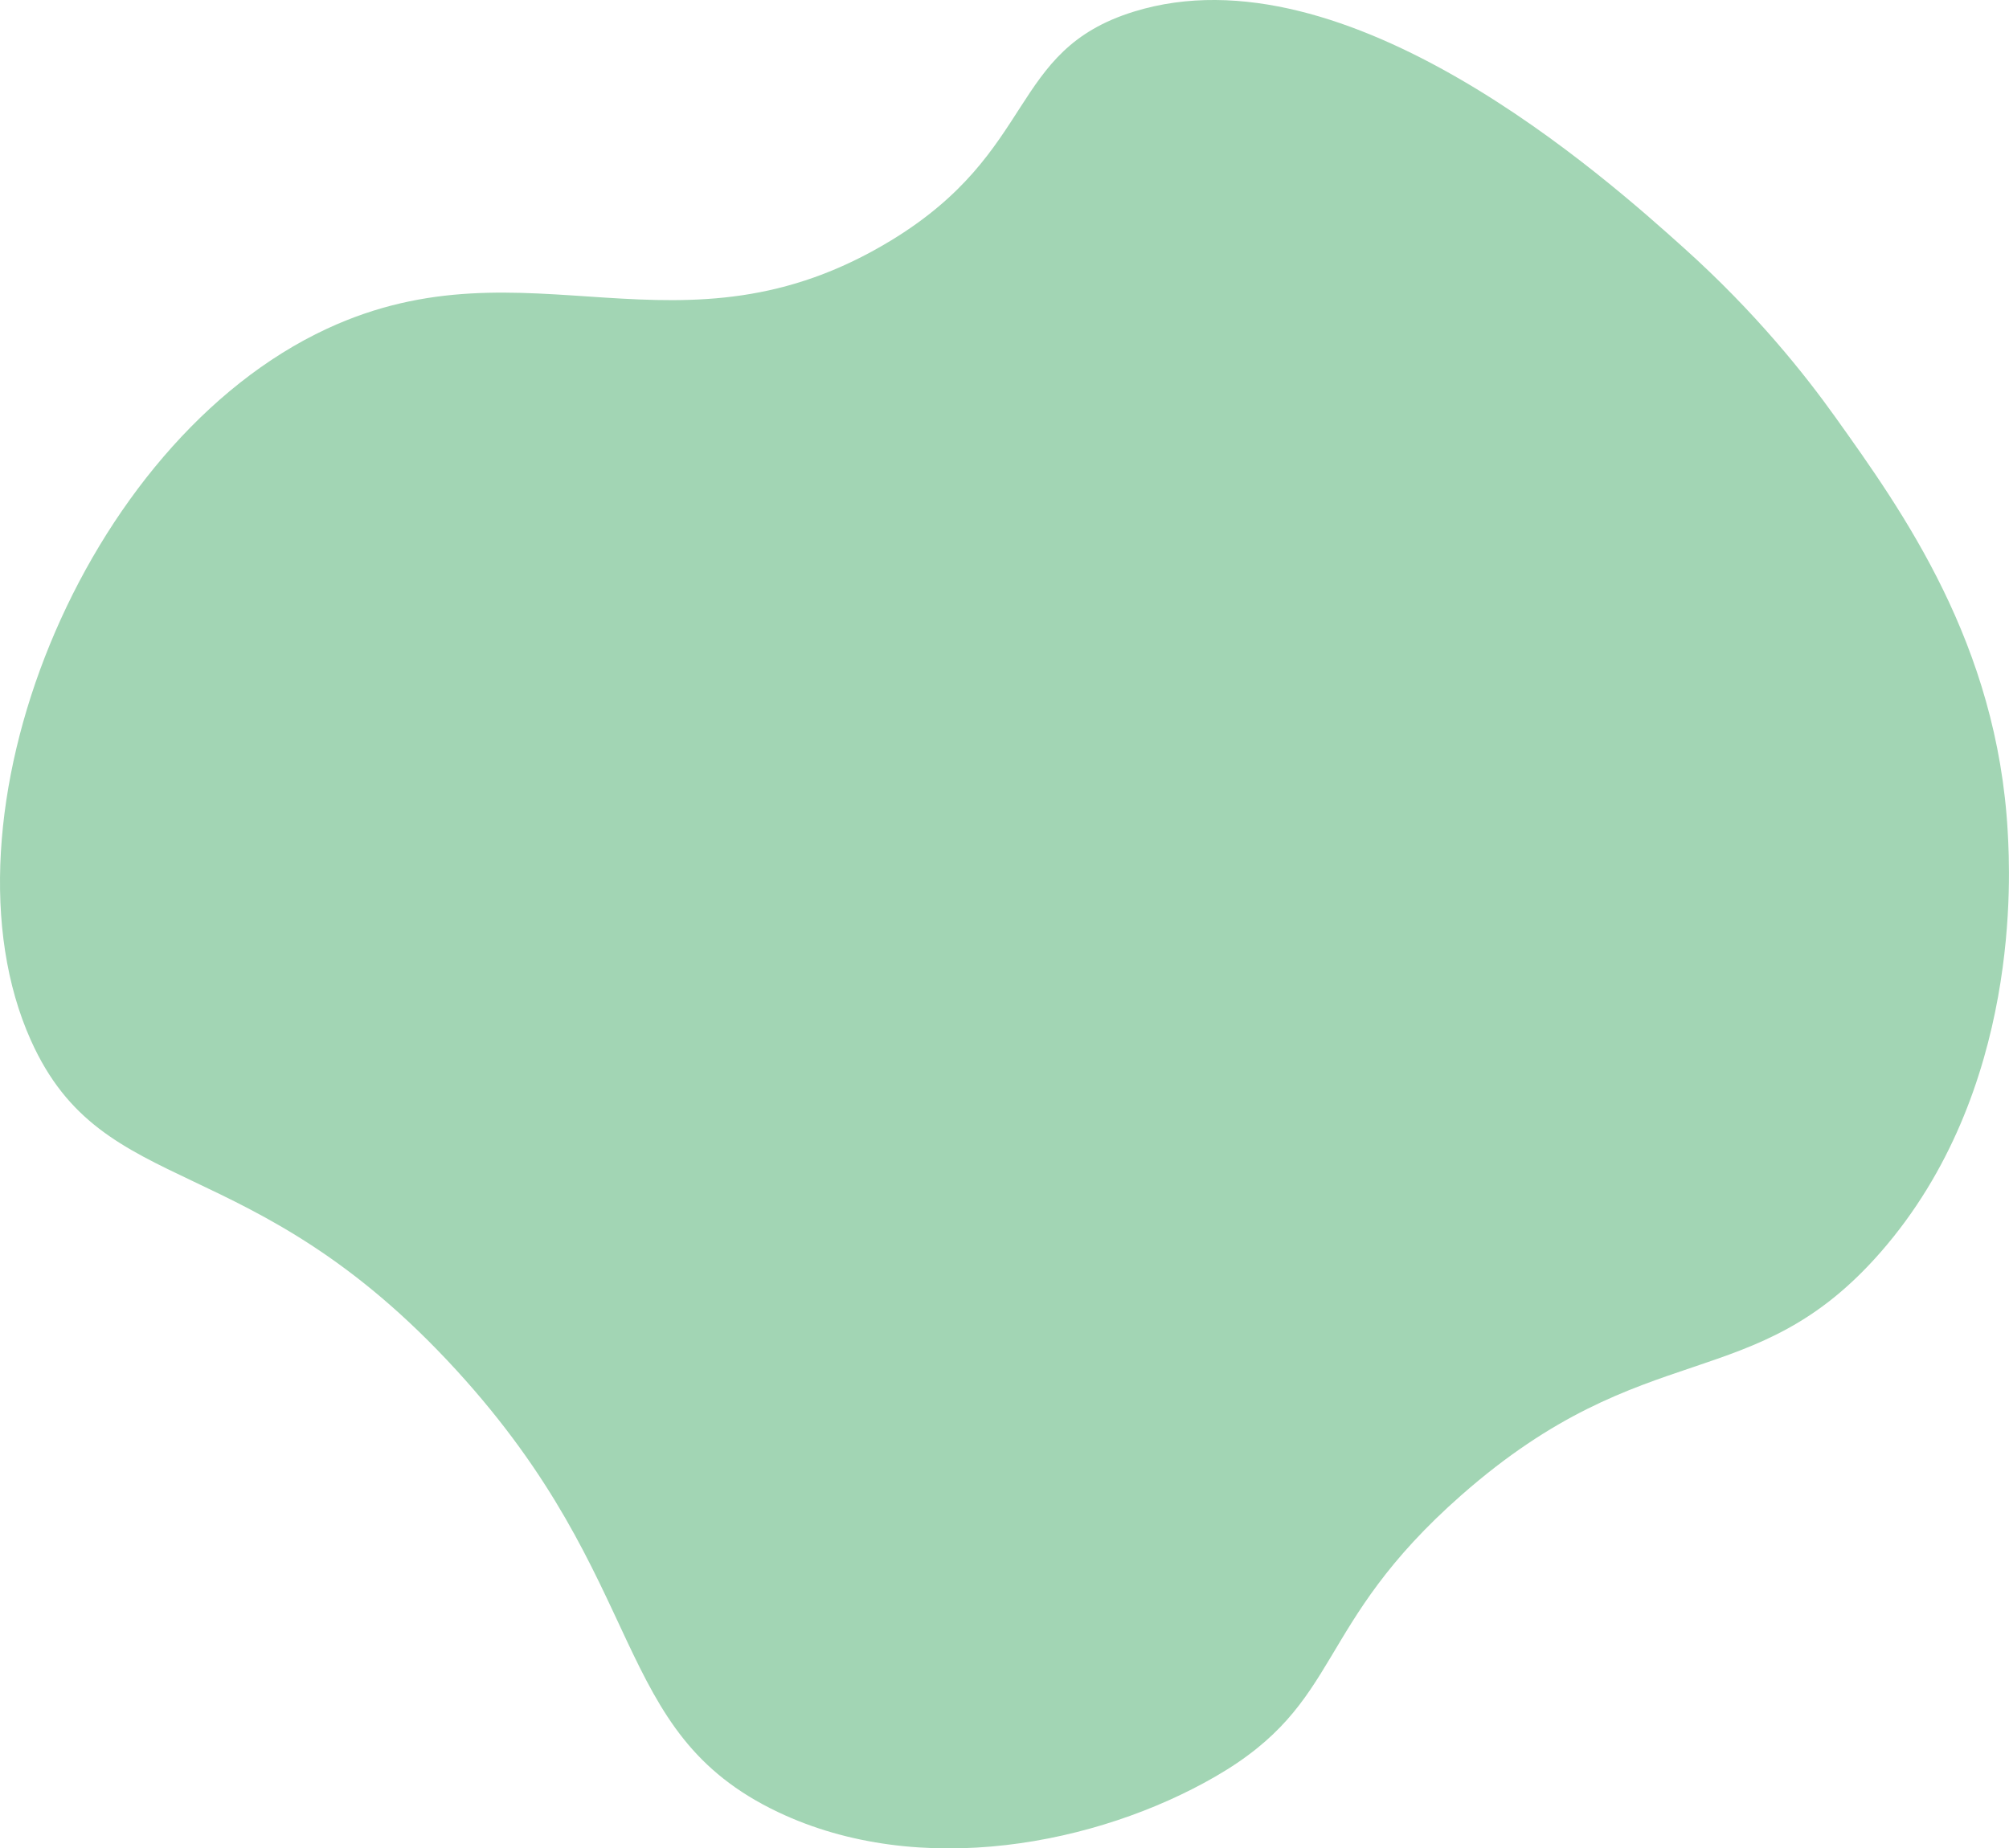 <?xml version="1.0" encoding="UTF-8"?> <svg xmlns="http://www.w3.org/2000/svg" id="Layer_2" viewBox="0 0 885.94 815.24"> <defs> <style>.cls-1{fill:#a2d5b4;fill-rule:evenodd;}</style> </defs> <g id="Layer_1-2"> <path class="cls-1" d="M13.64,458.89C-30.13,361.43,36.25,195.09,144.17,144.99c88.95-41.29,155.54,17.66,248.63-38.85,65.11-39.52,51.61-83.78,107.22-101.01,93.97-29.11,208.52,73.7,242.42,104.12,31.98,28.7,53.71,56.23,66.82,74.59,30.03,42.06,71.61,100.27,76.14,183.37,.98,18.02,6.21,113.66-55.94,184.92-56.16,64.39-103.39,35.56-184.92,107.22-65.93,57.95-51.7,91.44-108.78,124.32-51.73,29.79-130.04,45.33-192.69,15.54-74.76-35.55-55.63-100.74-141.86-194.94C110.17,504.81,45.74,530.39,13.64,458.89Z"></path> </g> </svg> 